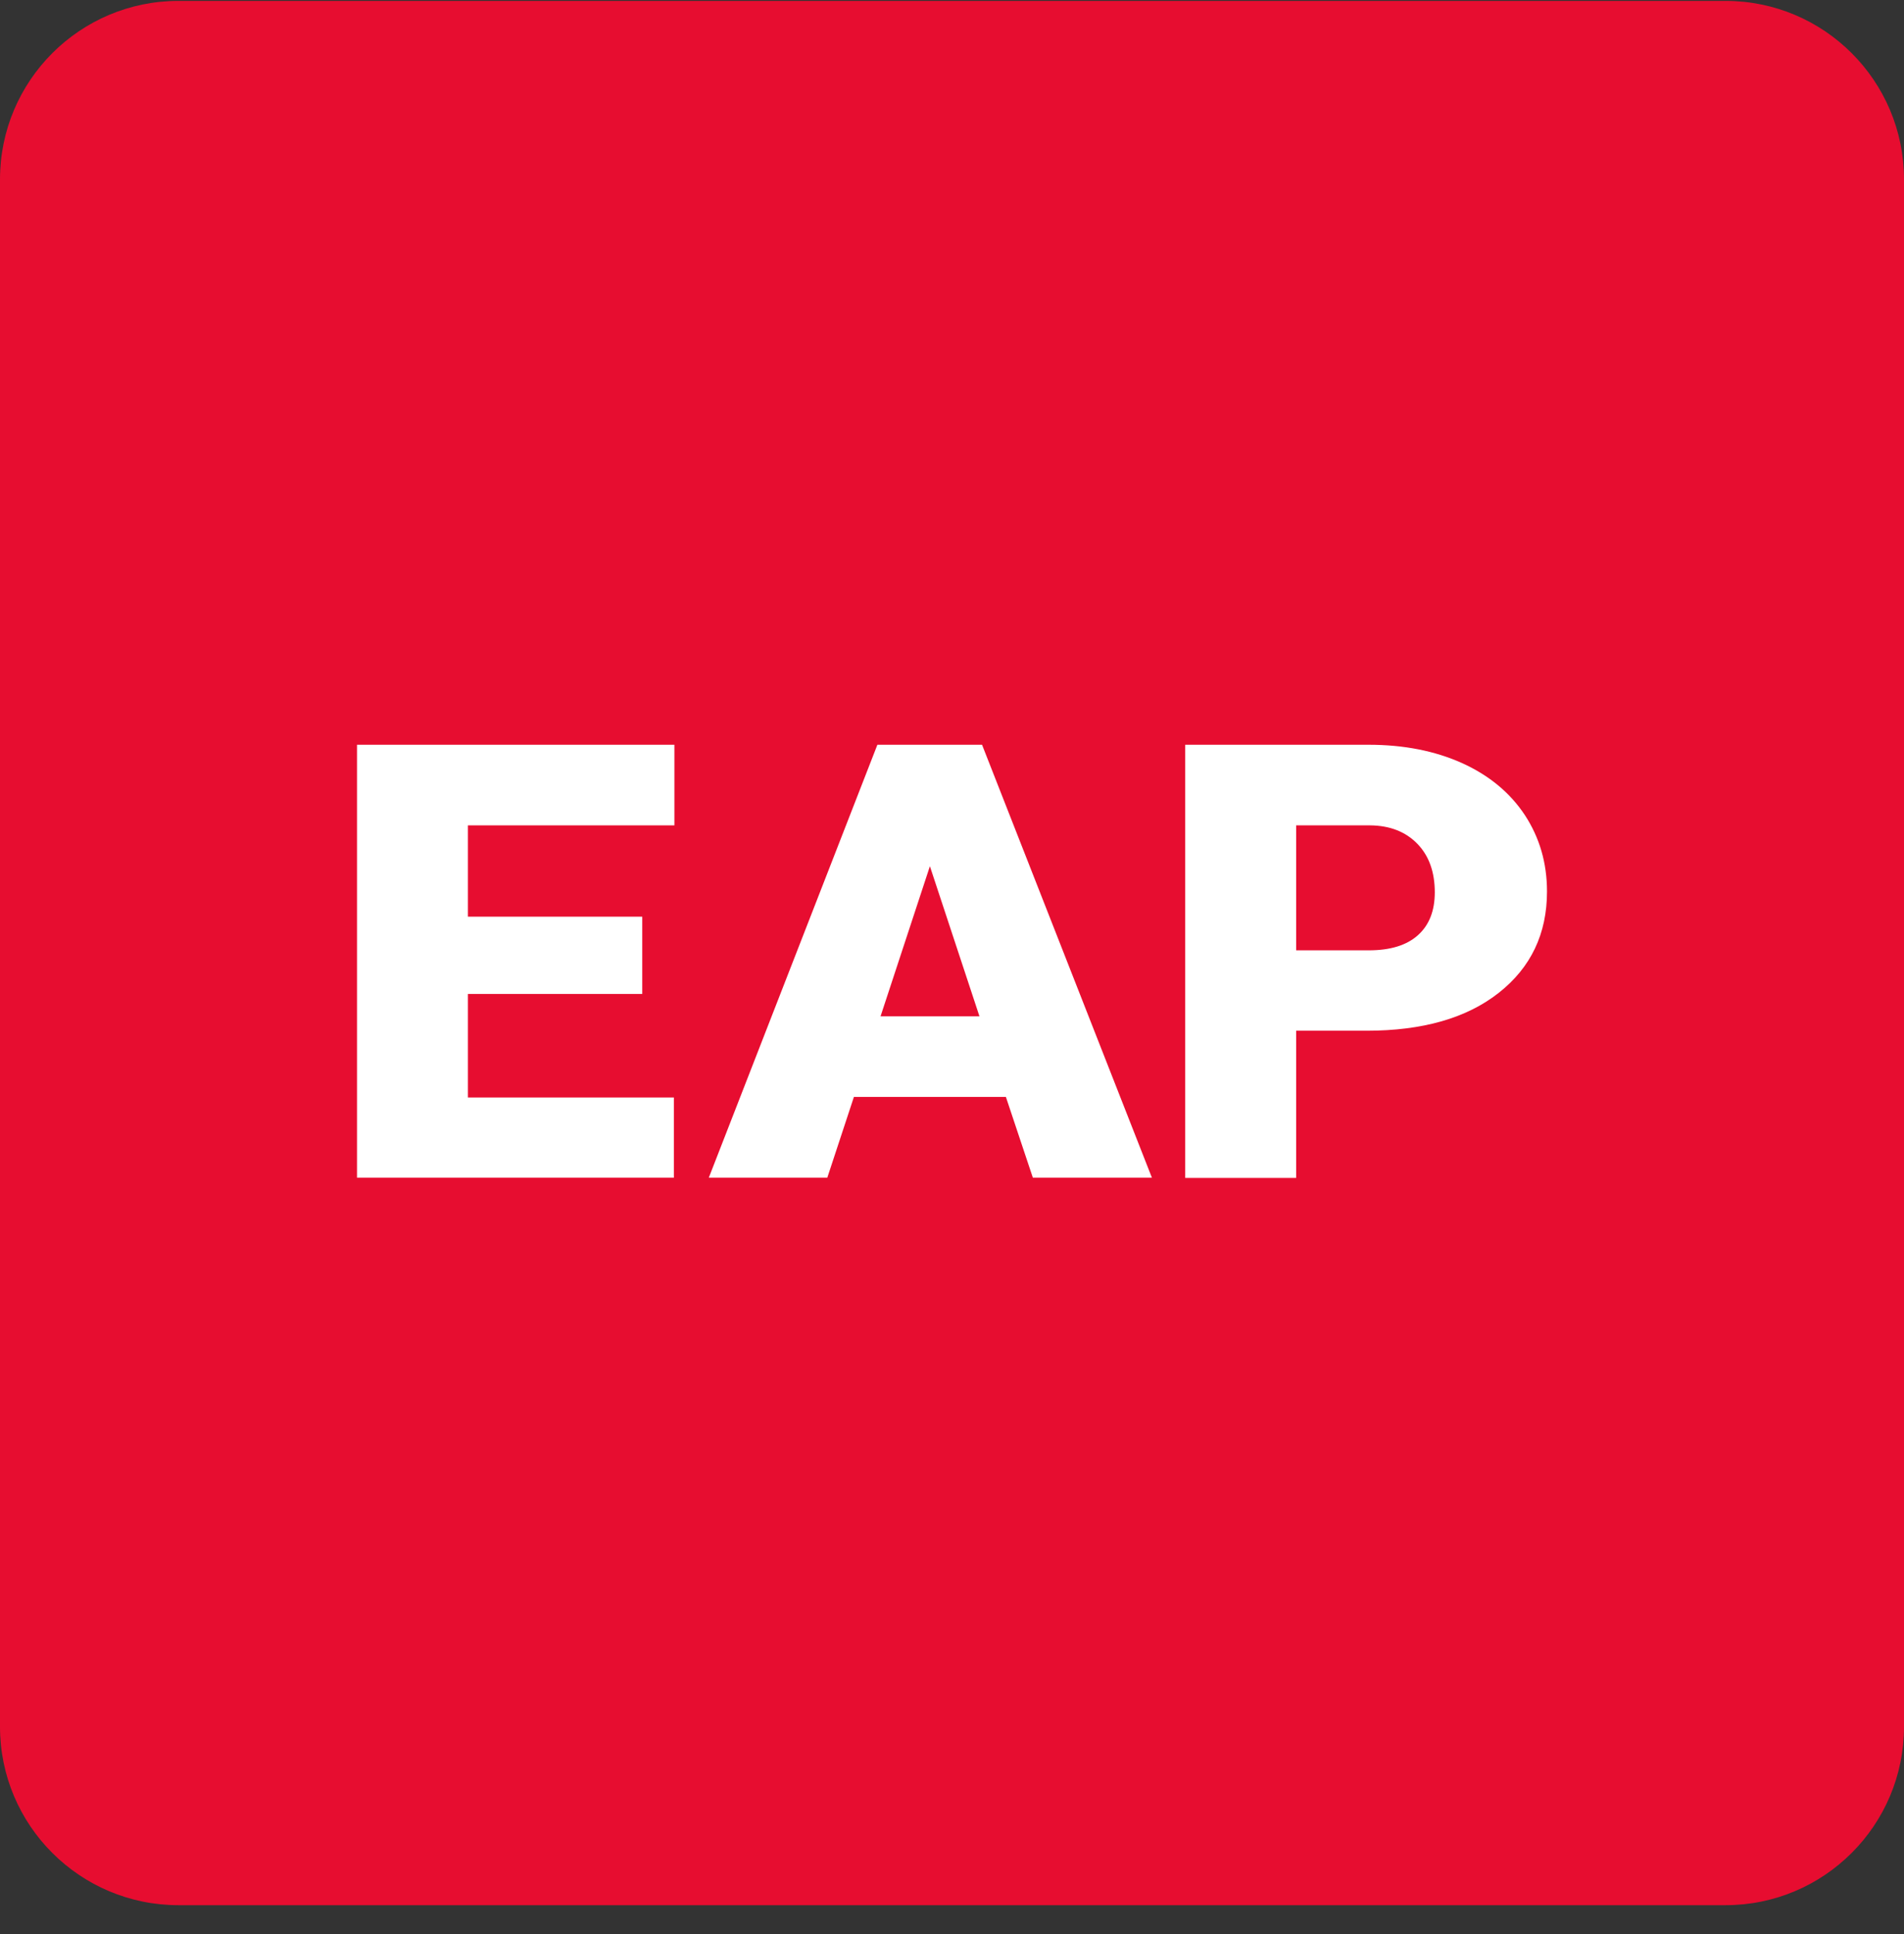 <svg width="64" height="65" viewBox="0 0 64 65" fill="none" xmlns="http://www.w3.org/2000/svg">
<rect x="0" y="0" width="64" height="65" fill="#333333" stroke="none"/>
<path d="M0 6.03C0 2.717 2.686 0.03 6 0.03H58C61.314 0.03 64 2.717 64 6.03V58.03C64 61.344 61.314 64.03 58 64.03H6C2.686 64.03 0 61.344 0 58.03V6.03Z" fill="#E70D30"/>
<path d="M21.588 33.405H15.728V36.884H22.651V39.581H12V25.03H22.669V27.739H15.728V30.808H21.588V33.405Z" fill="white"/>
<path d="M33.811 36.865H28.703L27.808 39.581H23.825L29.492 25.03H33.01L38.72 39.581H34.718L33.811 36.865ZM29.598 34.157H32.923L31.257 29.112L29.598 34.157Z" fill="white"/>
<path d="M43.568 34.648V39.587H39.839V25.03H46.003C47.184 25.03 48.228 25.235 49.142 25.645C50.049 26.055 50.757 26.639 51.254 27.391C51.751 28.149 52 29.006 52 29.963C52 31.38 51.459 32.517 50.378 33.368C49.297 34.219 47.818 34.641 45.935 34.641H43.568V34.648ZM43.568 31.939H46.01C46.73 31.939 47.283 31.771 47.663 31.429C48.042 31.088 48.228 30.609 48.228 29.988C48.228 29.311 48.035 28.764 47.644 28.36C47.252 27.956 46.724 27.745 46.053 27.739H43.568V31.939Z" fill="white"/>
</svg>

